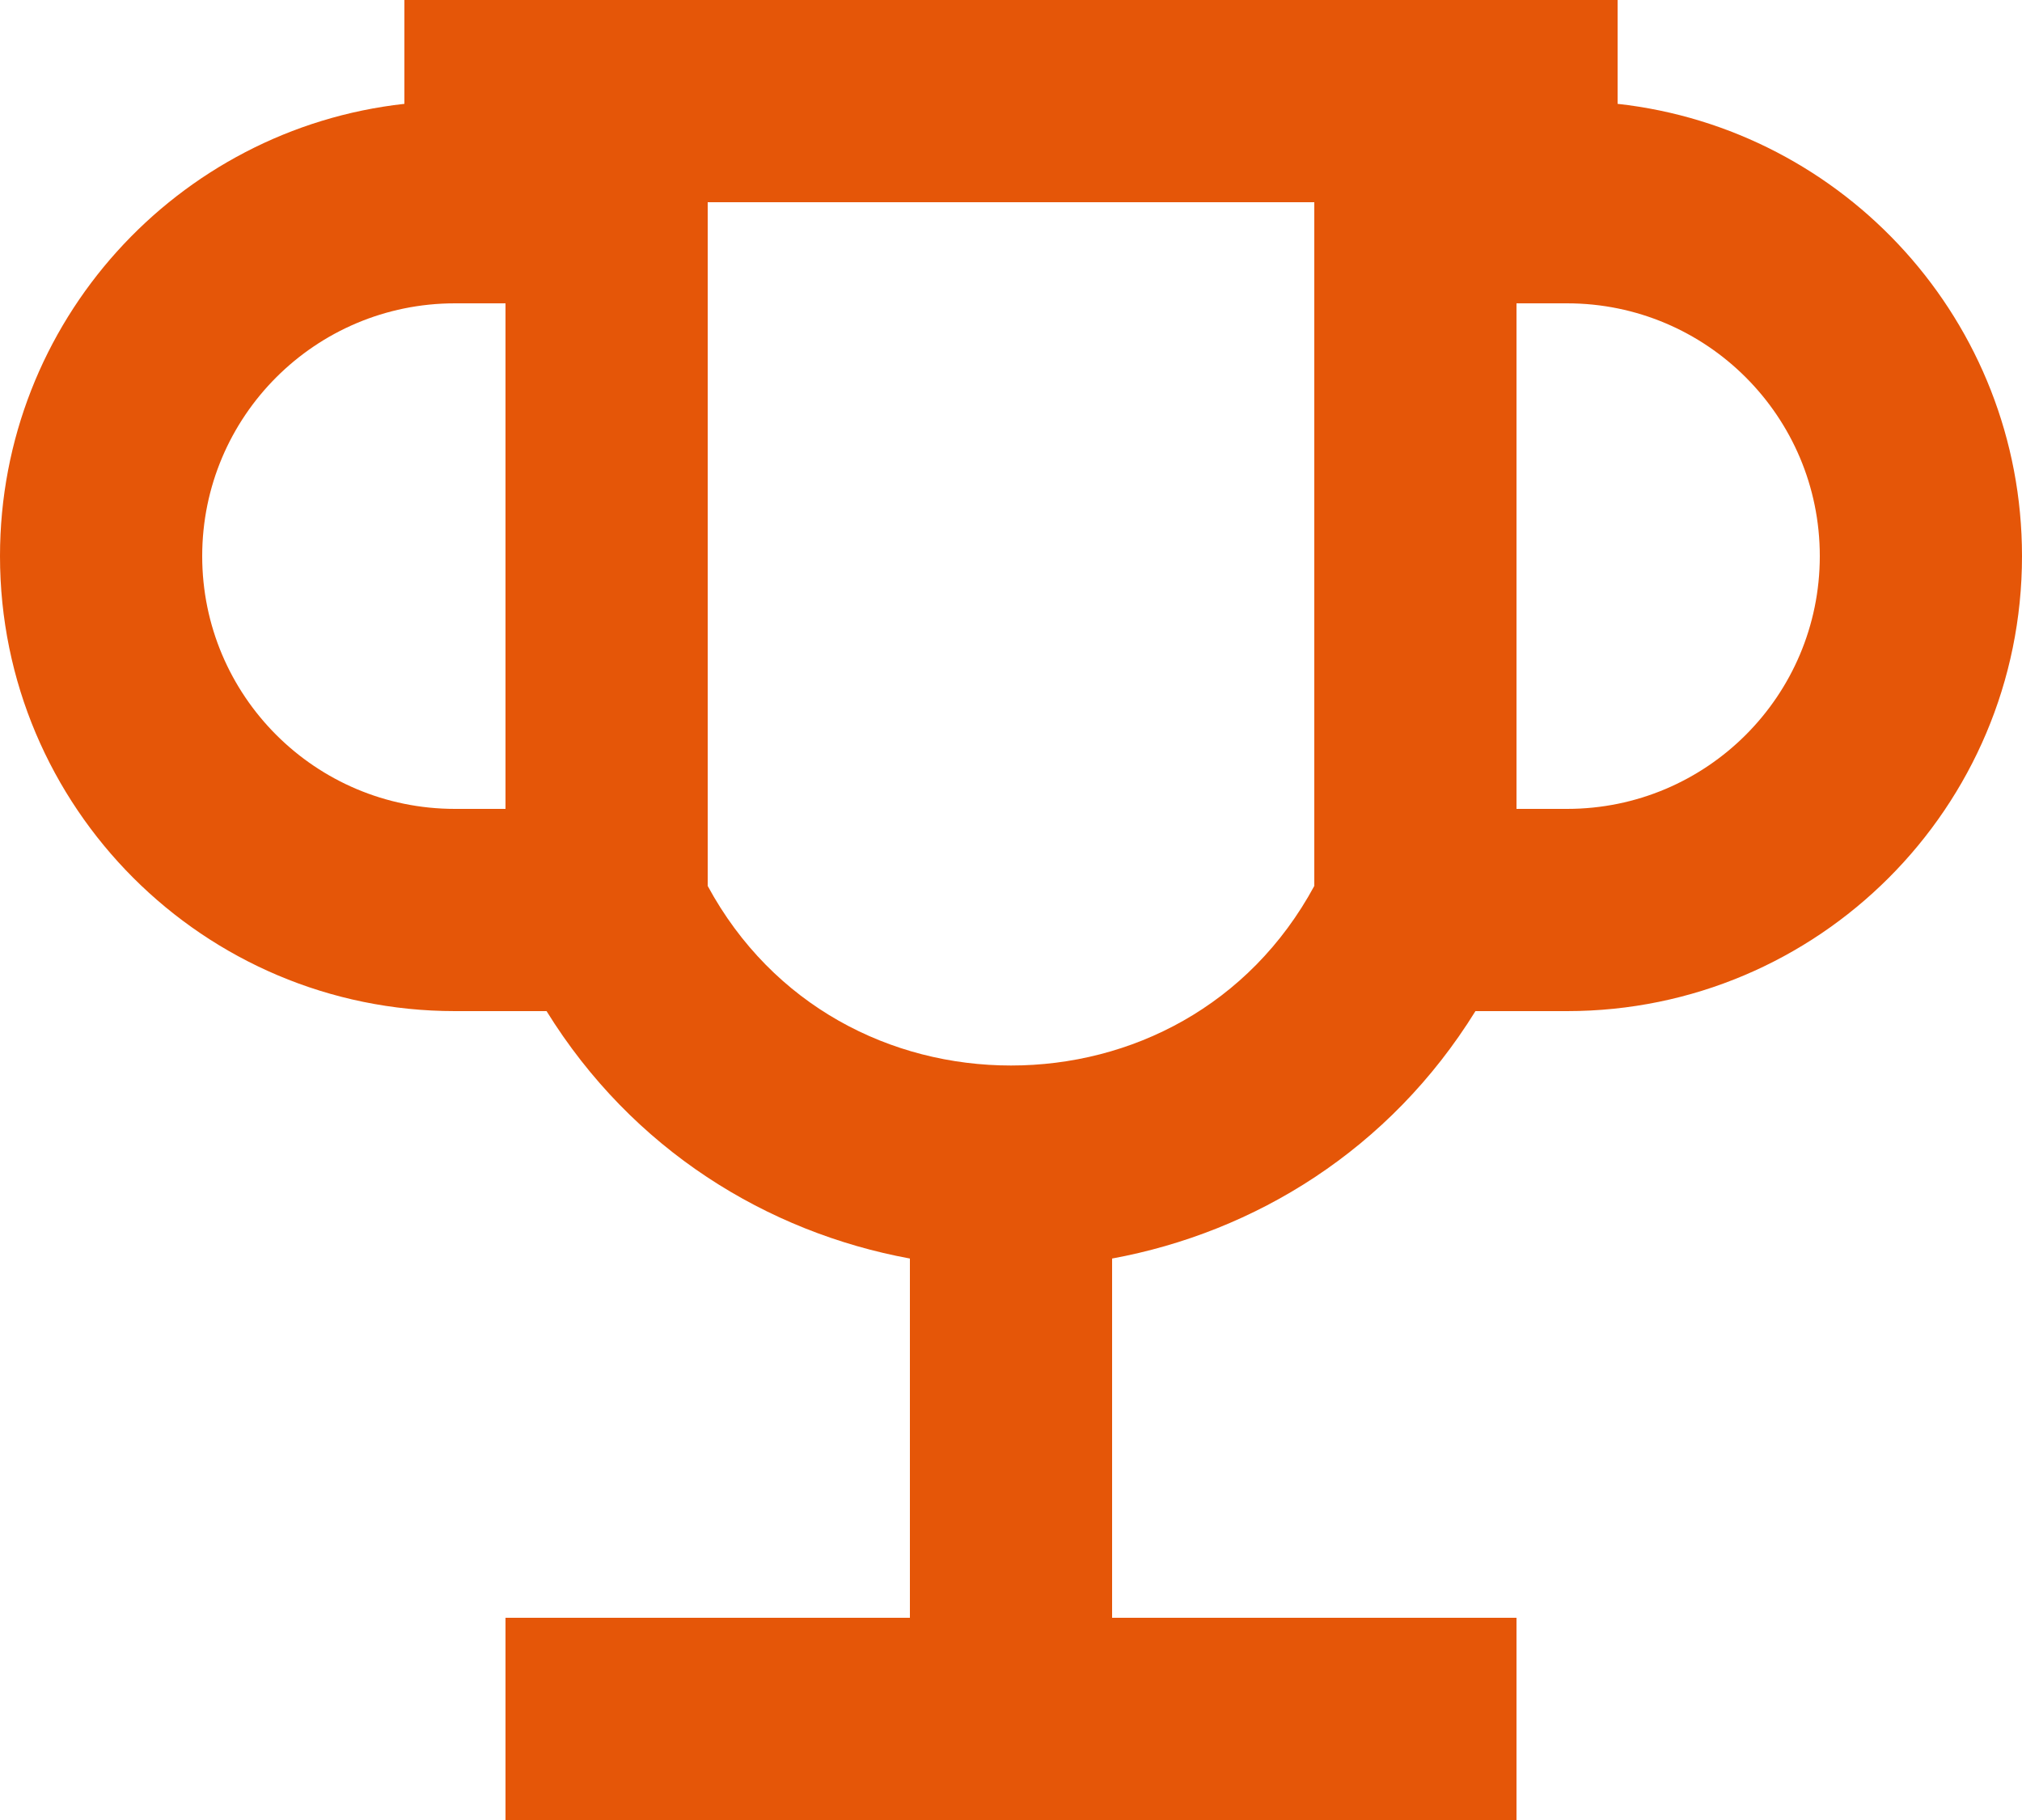 <svg width="20" height="18" viewBox="0 0 20 18" fill="none" xmlns="http://www.w3.org/2000/svg">
<path fill-rule="evenodd" clip-rule="evenodd" d="M5 3H4.5C3.119 3 2 4.119 2 5.5C2 6.881 3.119 8 4.5 8H5V3ZM5.406 10H4.5C2.015 10 0 7.985 0 5.5C0 3.184 1.75 1.276 4 1.027V0H16V1.027C18.25 1.276 20 3.184 20 5.5C20 7.985 17.985 10 15.5 10H14.594C13.745 11.371 12.413 12.187 11 12.447V16H15V18H5V16H9V12.447C7.587 12.187 6.255 11.371 5.406 10ZM15 8H15.5C16.881 8 18 6.881 18 5.5C18 4.119 16.881 3 15.5 3H15V8ZM13 2H7V8.762C7.642 9.948 8.812 10.538 10 10.538C11.188 10.538 12.358 9.948 13 8.762V2Z" fill="#E55608"/>
</svg>
